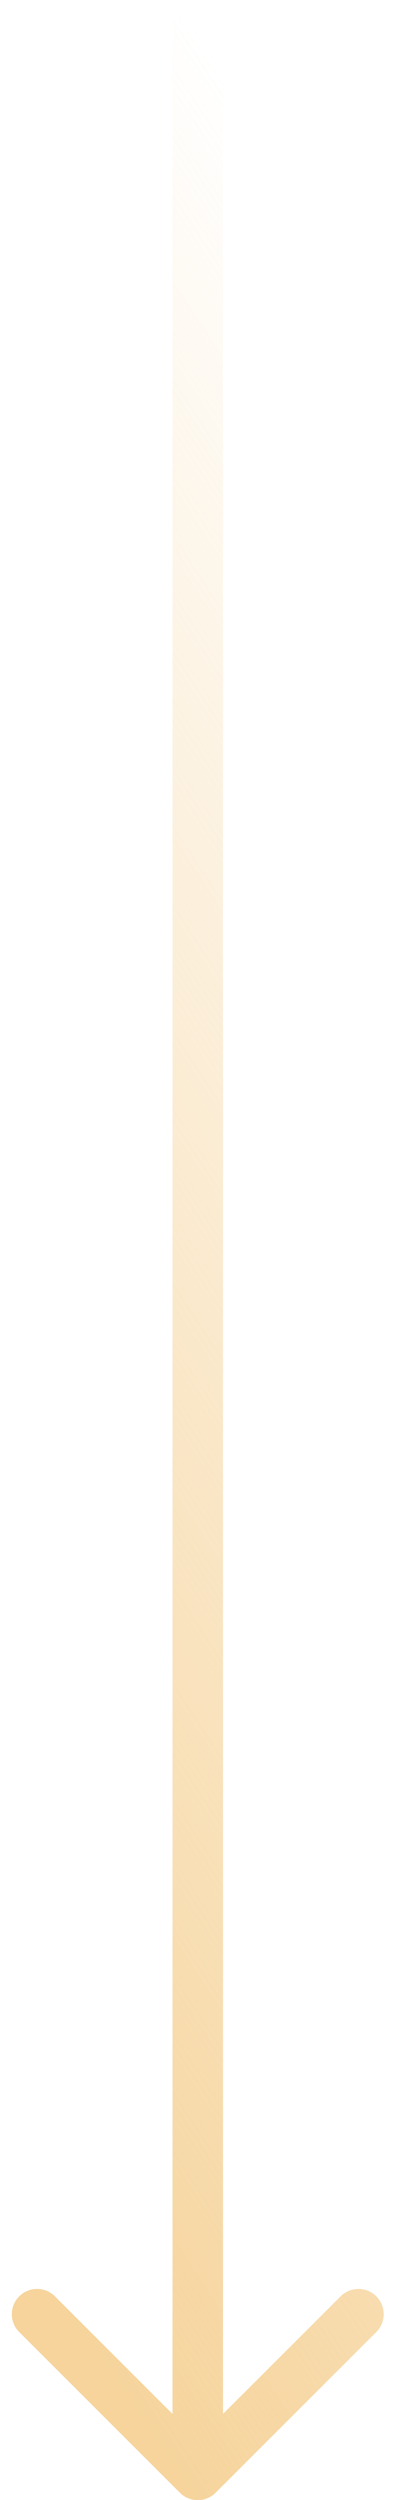 <?xml version="1.0" encoding="UTF-8"?> <svg xmlns="http://www.w3.org/2000/svg" width="16" height="99" viewBox="0 0 16 99" fill="none"> <path d="M7.125 98.714C7.515 99.105 8.149 99.105 8.539 98.714L14.903 92.35C15.294 91.96 15.294 91.327 14.903 90.936C14.513 90.546 13.879 90.546 13.489 90.936L7.832 96.593L2.175 90.936C1.785 90.546 1.151 90.546 0.761 90.936C0.37 91.327 0.37 91.96 0.761 92.35L7.125 98.714ZM6.832 0.712L6.832 98.007L8.832 98.007L8.832 0.712L6.832 0.712Z" fill="url(#paint0_linear_85_330)"></path> <defs> <linearGradient id="paint0_linear_85_330" x1="7.847" y1="1.316" x2="-37.219" y2="30.948" gradientUnits="userSpaceOnUse"> <stop stop-color="#F6D49C" stop-opacity="0"></stop> <stop offset="1" stop-color="#F6D49C"></stop> </linearGradient> </defs> </svg> 